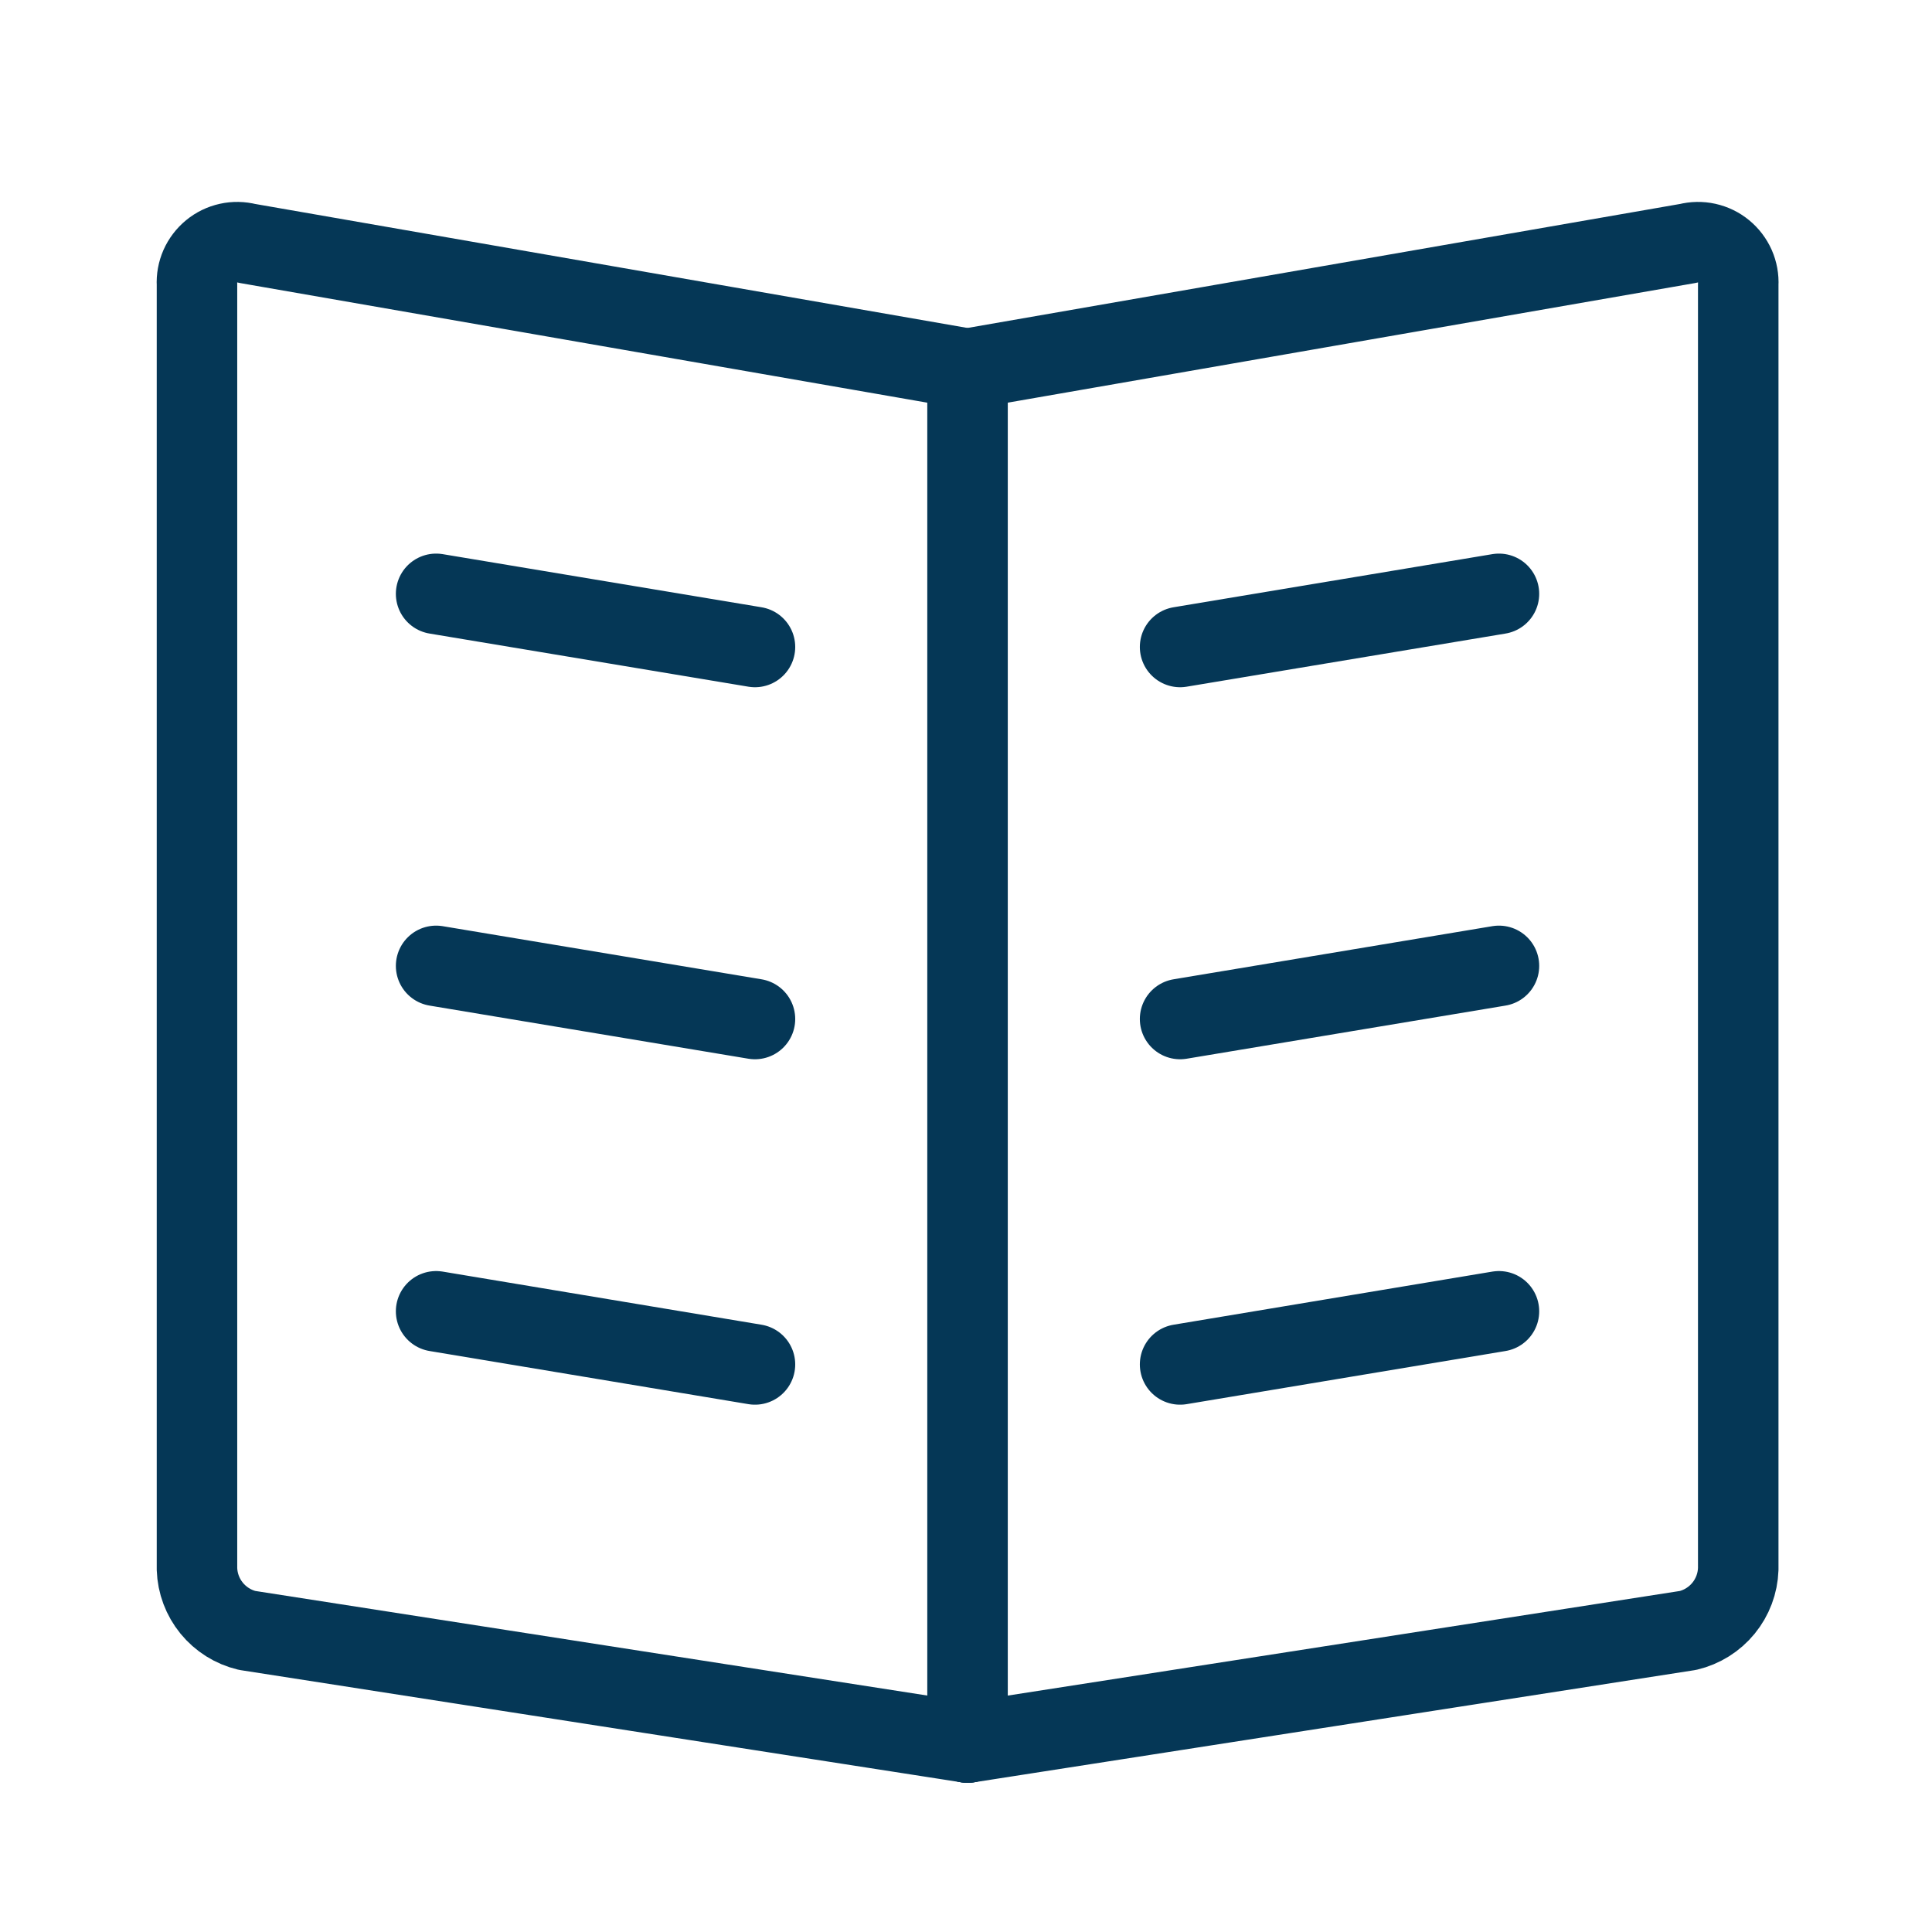 <svg width="48" height="48" viewBox="0 0 48 48" fill="none" xmlns="http://www.w3.org/2000/svg">
<mask id="mask0_0_336" style="mask-type:luminance" maskUnits="userSpaceOnUse" x="0" y="0" width="48" height="48">
<path d="M48 0H0V48H48V0Z" fill="white"/>
</mask>
<g mask="url(#mask0_0_336)">
<path d="M24.038 43.294L41.938 40.508C42.284 40.426 42.594 40.232 42.82 39.956C43.045 39.681 43.174 39.339 43.186 38.983V7.071C43.195 6.914 43.166 6.757 43.103 6.613C43.039 6.47 42.943 6.343 42.821 6.243C42.7 6.143 42.556 6.074 42.403 6.04C42.249 6.006 42.09 6.009 41.938 6.048L24.038 9.163" stroke="#053756" stroke-width="2" stroke-linecap="round" stroke-linejoin="round"/>
<path d="M24.038 9.163V43.293" stroke="#053756" stroke-width="2" stroke-linecap="round" stroke-linejoin="round"/>
<path d="M37.241 32.579L29.319 33.899" stroke="#053756" stroke-width="2" stroke-linecap="round" stroke-linejoin="round"/>
<path d="M37.241 14.754L29.319 16.074" stroke="#053756" stroke-width="2" stroke-linecap="round" stroke-linejoin="round"/>
<path d="M37.241 23.997L29.319 25.317" stroke="#053756" stroke-width="2" stroke-linecap="round" stroke-linejoin="round"/>
<path d="M24.038 43.293L6.138 40.507C5.792 40.424 5.484 40.23 5.259 39.955C5.034 39.679 4.906 39.338 4.894 38.983V7.071C4.885 6.914 4.914 6.757 4.977 6.613C5.041 6.47 5.137 6.343 5.259 6.243C5.38 6.143 5.523 6.074 5.677 6.04C5.83 6.006 5.99 6.009 6.142 6.048L24.042 9.164" stroke="#053756" stroke-width="2" stroke-linecap="round" stroke-linejoin="round"/>
<path d="M10.835 32.579L18.757 33.899" stroke="#053756" stroke-width="2" stroke-linecap="round" stroke-linejoin="round"/>
<path d="M10.835 14.754L18.757 16.074" stroke="#053756" stroke-width="2" stroke-linecap="round" stroke-linejoin="round"/>
<path d="M10.835 23.997L18.757 25.317" stroke="#053756" stroke-width="2" stroke-linecap="round" stroke-linejoin="round"/>
</g>
</svg>
